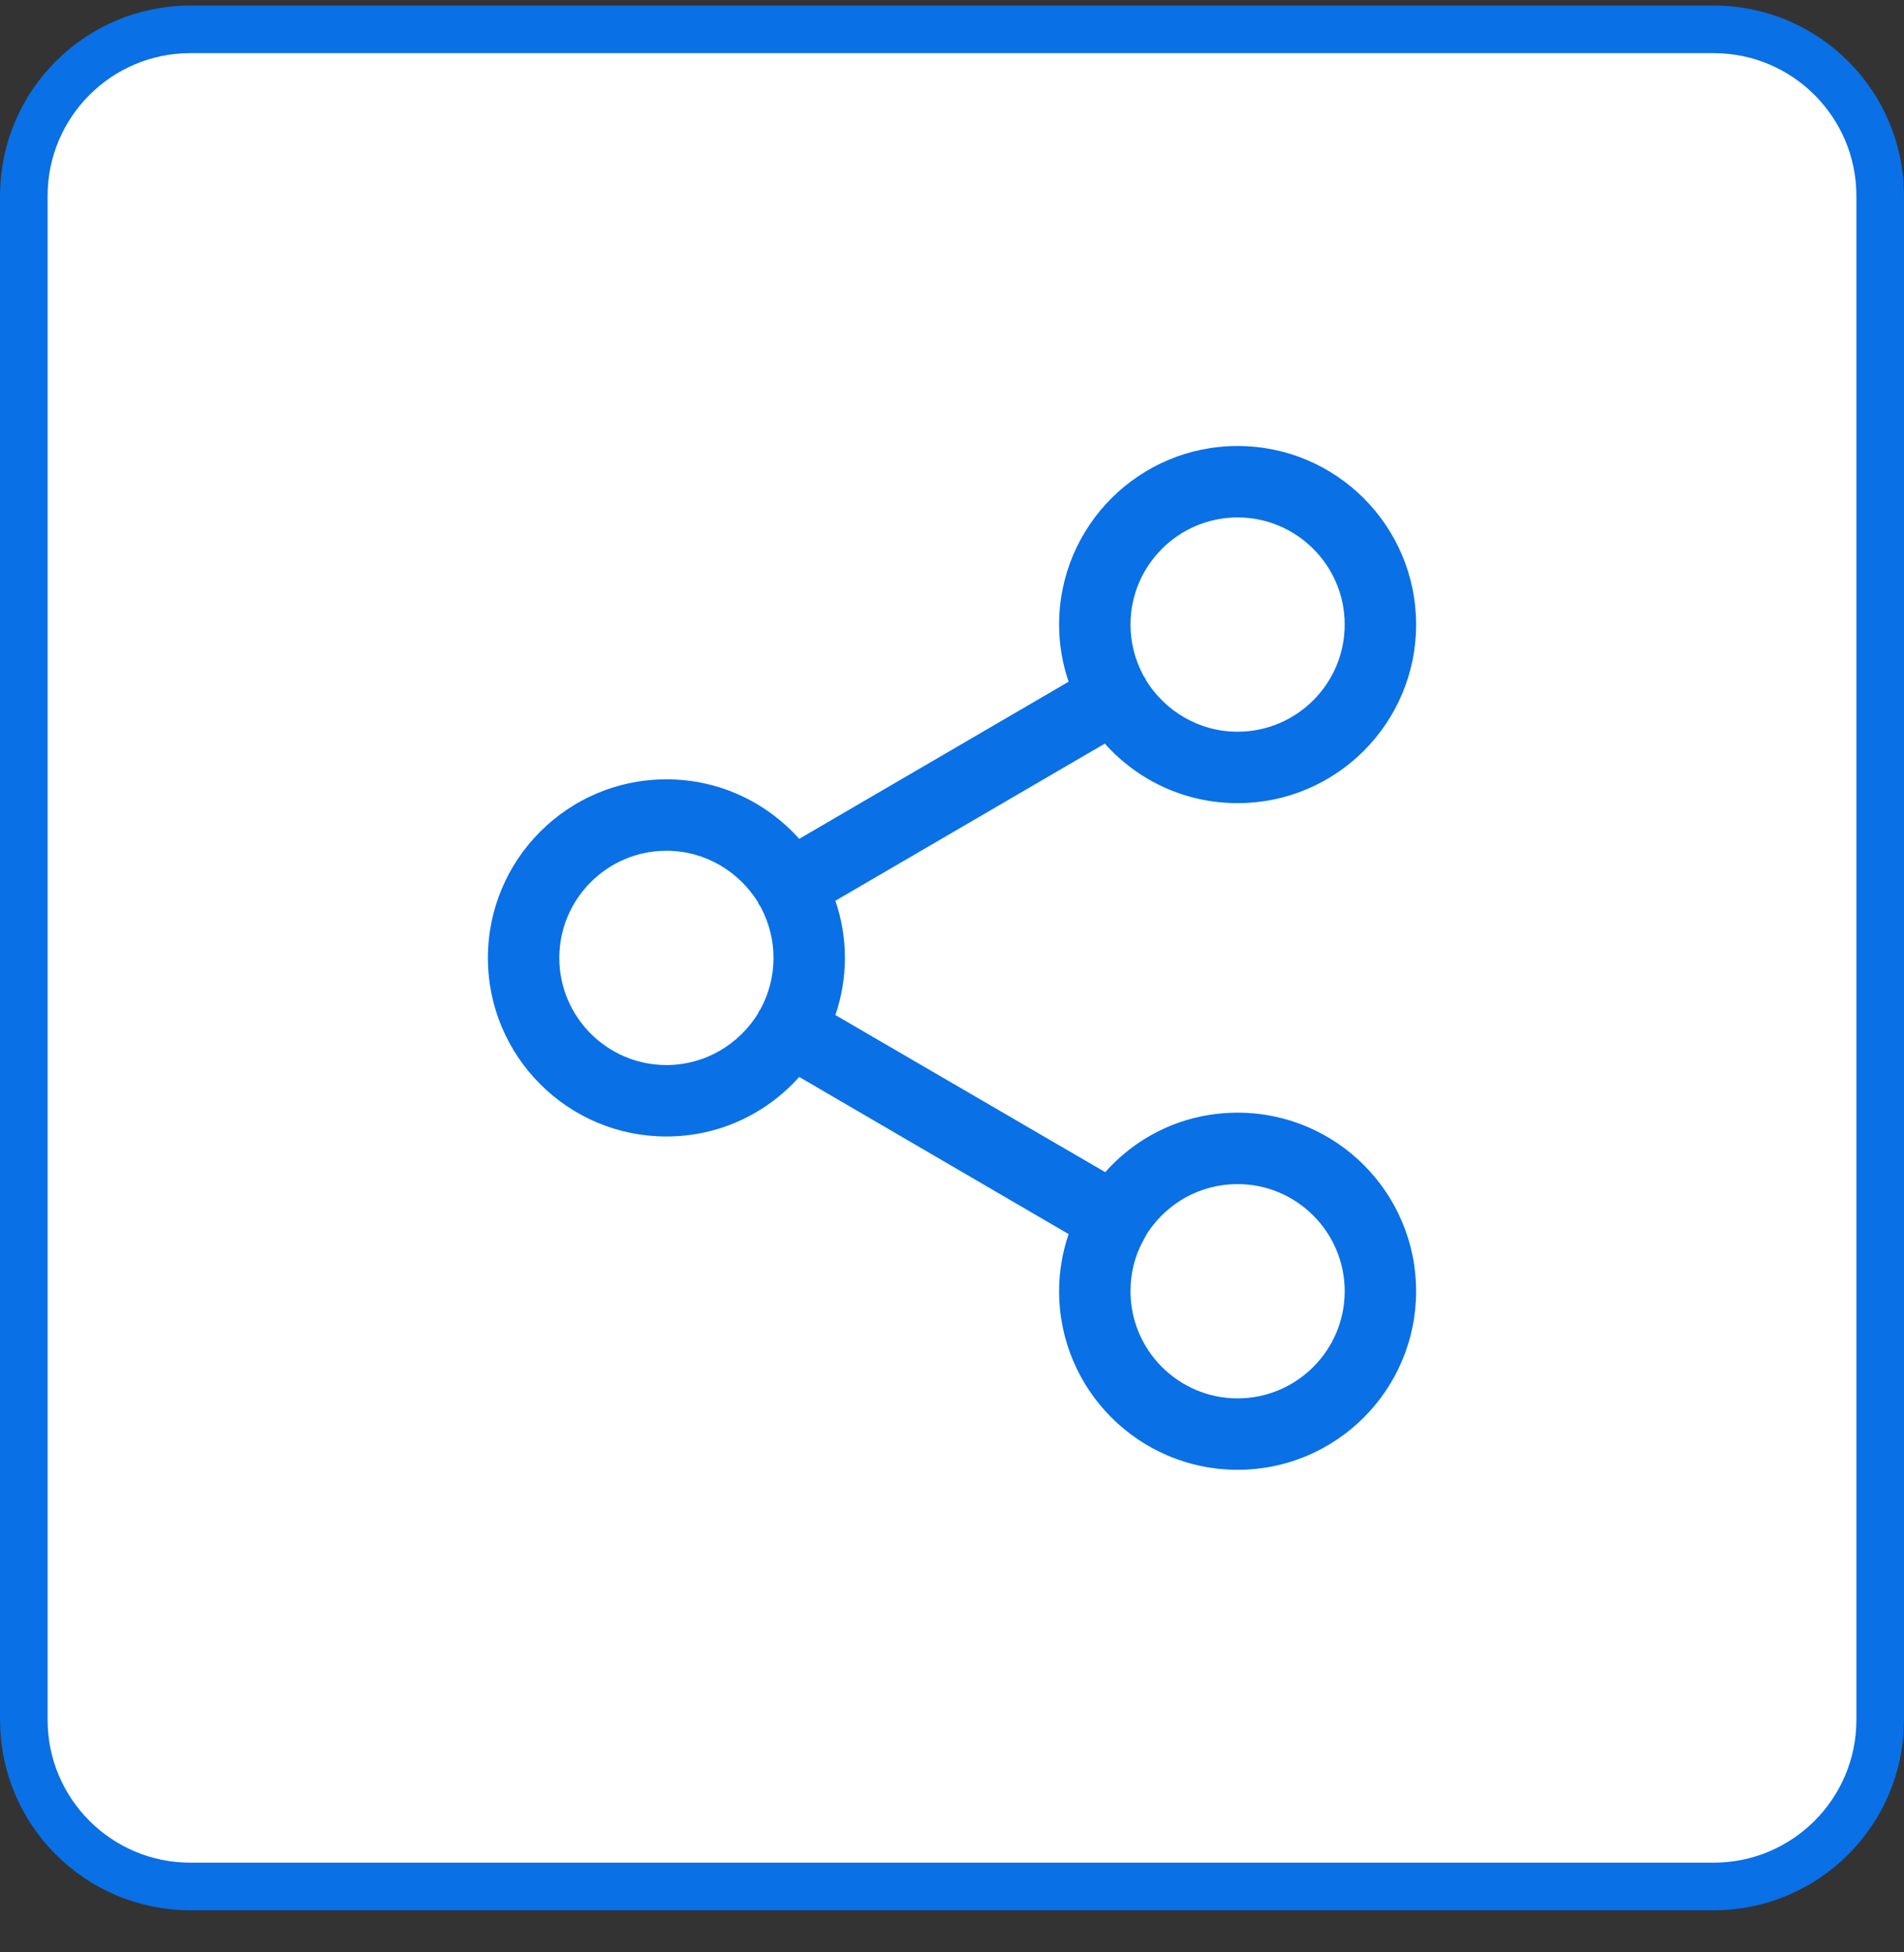 <svg width="40" height="41" viewBox="0 0 40 41" fill="none" xmlns="http://www.w3.org/2000/svg">
<rect x="0" y="0" width="40" height="41" fill="#333333" stroke="none"/>
<path d="M4 0.616H36C37.933 0.616 39.5 2.183 39.5 4.116V36.116C39.5 38.049 37.933 39.616 36 39.616H4C2.067 39.616 0.5 38.049 0.5 36.116V4.116C0.5 2.183 2.067 0.616 4 0.616Z" fill="white"/>
<path d="M4 0.616H36C37.933 0.616 39.5 2.183 39.5 4.116V36.116C39.5 38.049 37.933 39.616 36 39.616H4C2.067 39.616 0.5 38.049 0.5 36.116V4.116C0.5 2.183 2.067 0.616 4 0.616Z" stroke="#0970E6"/>
<path d="M26 9.366C28.07 9.366 29.75 11.046 29.75 13.116C29.75 15.186 28.07 16.866 26 16.866C24.89 16.866 23.9 16.386 23.21 15.616L17.55 18.916C17.68 19.296 17.75 19.696 17.75 20.116C17.75 20.536 17.68 20.936 17.55 21.316L23.22 24.616C23.9 23.846 24.89 23.366 26 23.366C28.07 23.366 29.75 25.046 29.75 27.116C29.75 29.186 28.07 30.866 26 30.866C23.93 30.866 22.25 29.186 22.25 27.116C22.25 26.696 22.32 26.296 22.45 25.916L16.79 22.616C16.1 23.386 15.11 23.866 14 23.866C11.93 23.866 10.25 22.186 10.25 20.116C10.25 18.046 11.93 16.366 14 16.366C15.11 16.366 16.1 16.846 16.79 17.616L22.45 14.316C22.32 13.936 22.25 13.536 22.25 13.116C22.25 11.046 23.93 9.366 26 9.366ZM26 24.866C25.22 24.866 24.54 25.256 24.13 25.856C24.12 25.866 24.12 25.885 24.11 25.886C24.08 25.936 24.049 25.996 24.02 26.046C24.02 26.056 24.02 26.066 24.01 26.066C23.84 26.376 23.75 26.736 23.75 27.116C23.75 28.356 24.76 29.366 26 29.366C27.24 29.366 28.25 28.356 28.25 27.116C28.25 25.876 27.24 24.866 26 24.866ZM14 17.866C12.76 17.866 11.75 18.876 11.75 20.116C11.75 21.356 12.76 22.366 14 22.366C14.82 22.366 15.53 21.926 15.93 21.276C15.93 21.266 15.93 21.256 15.94 21.246C15.951 21.226 15.98 21.186 15.98 21.186C16.151 20.866 16.25 20.506 16.25 20.116C16.25 19.726 16.151 19.366 15.98 19.046C15.97 19.026 15.95 19.006 15.94 18.986C15.93 18.976 15.93 18.966 15.93 18.956C15.53 18.306 14.82 17.866 14 17.866ZM26 10.866C24.76 10.866 23.75 11.876 23.75 13.116C23.75 13.506 23.849 13.866 24.02 14.186C24.029 14.206 24.049 14.226 24.06 14.246C24.07 14.256 24.07 14.266 24.07 14.276C24.47 14.926 25.18 15.366 26 15.366C27.24 15.366 28.25 14.356 28.25 13.116C28.25 11.876 27.24 10.866 26 10.866Z" fill="#0970E6"/>
</svg>

